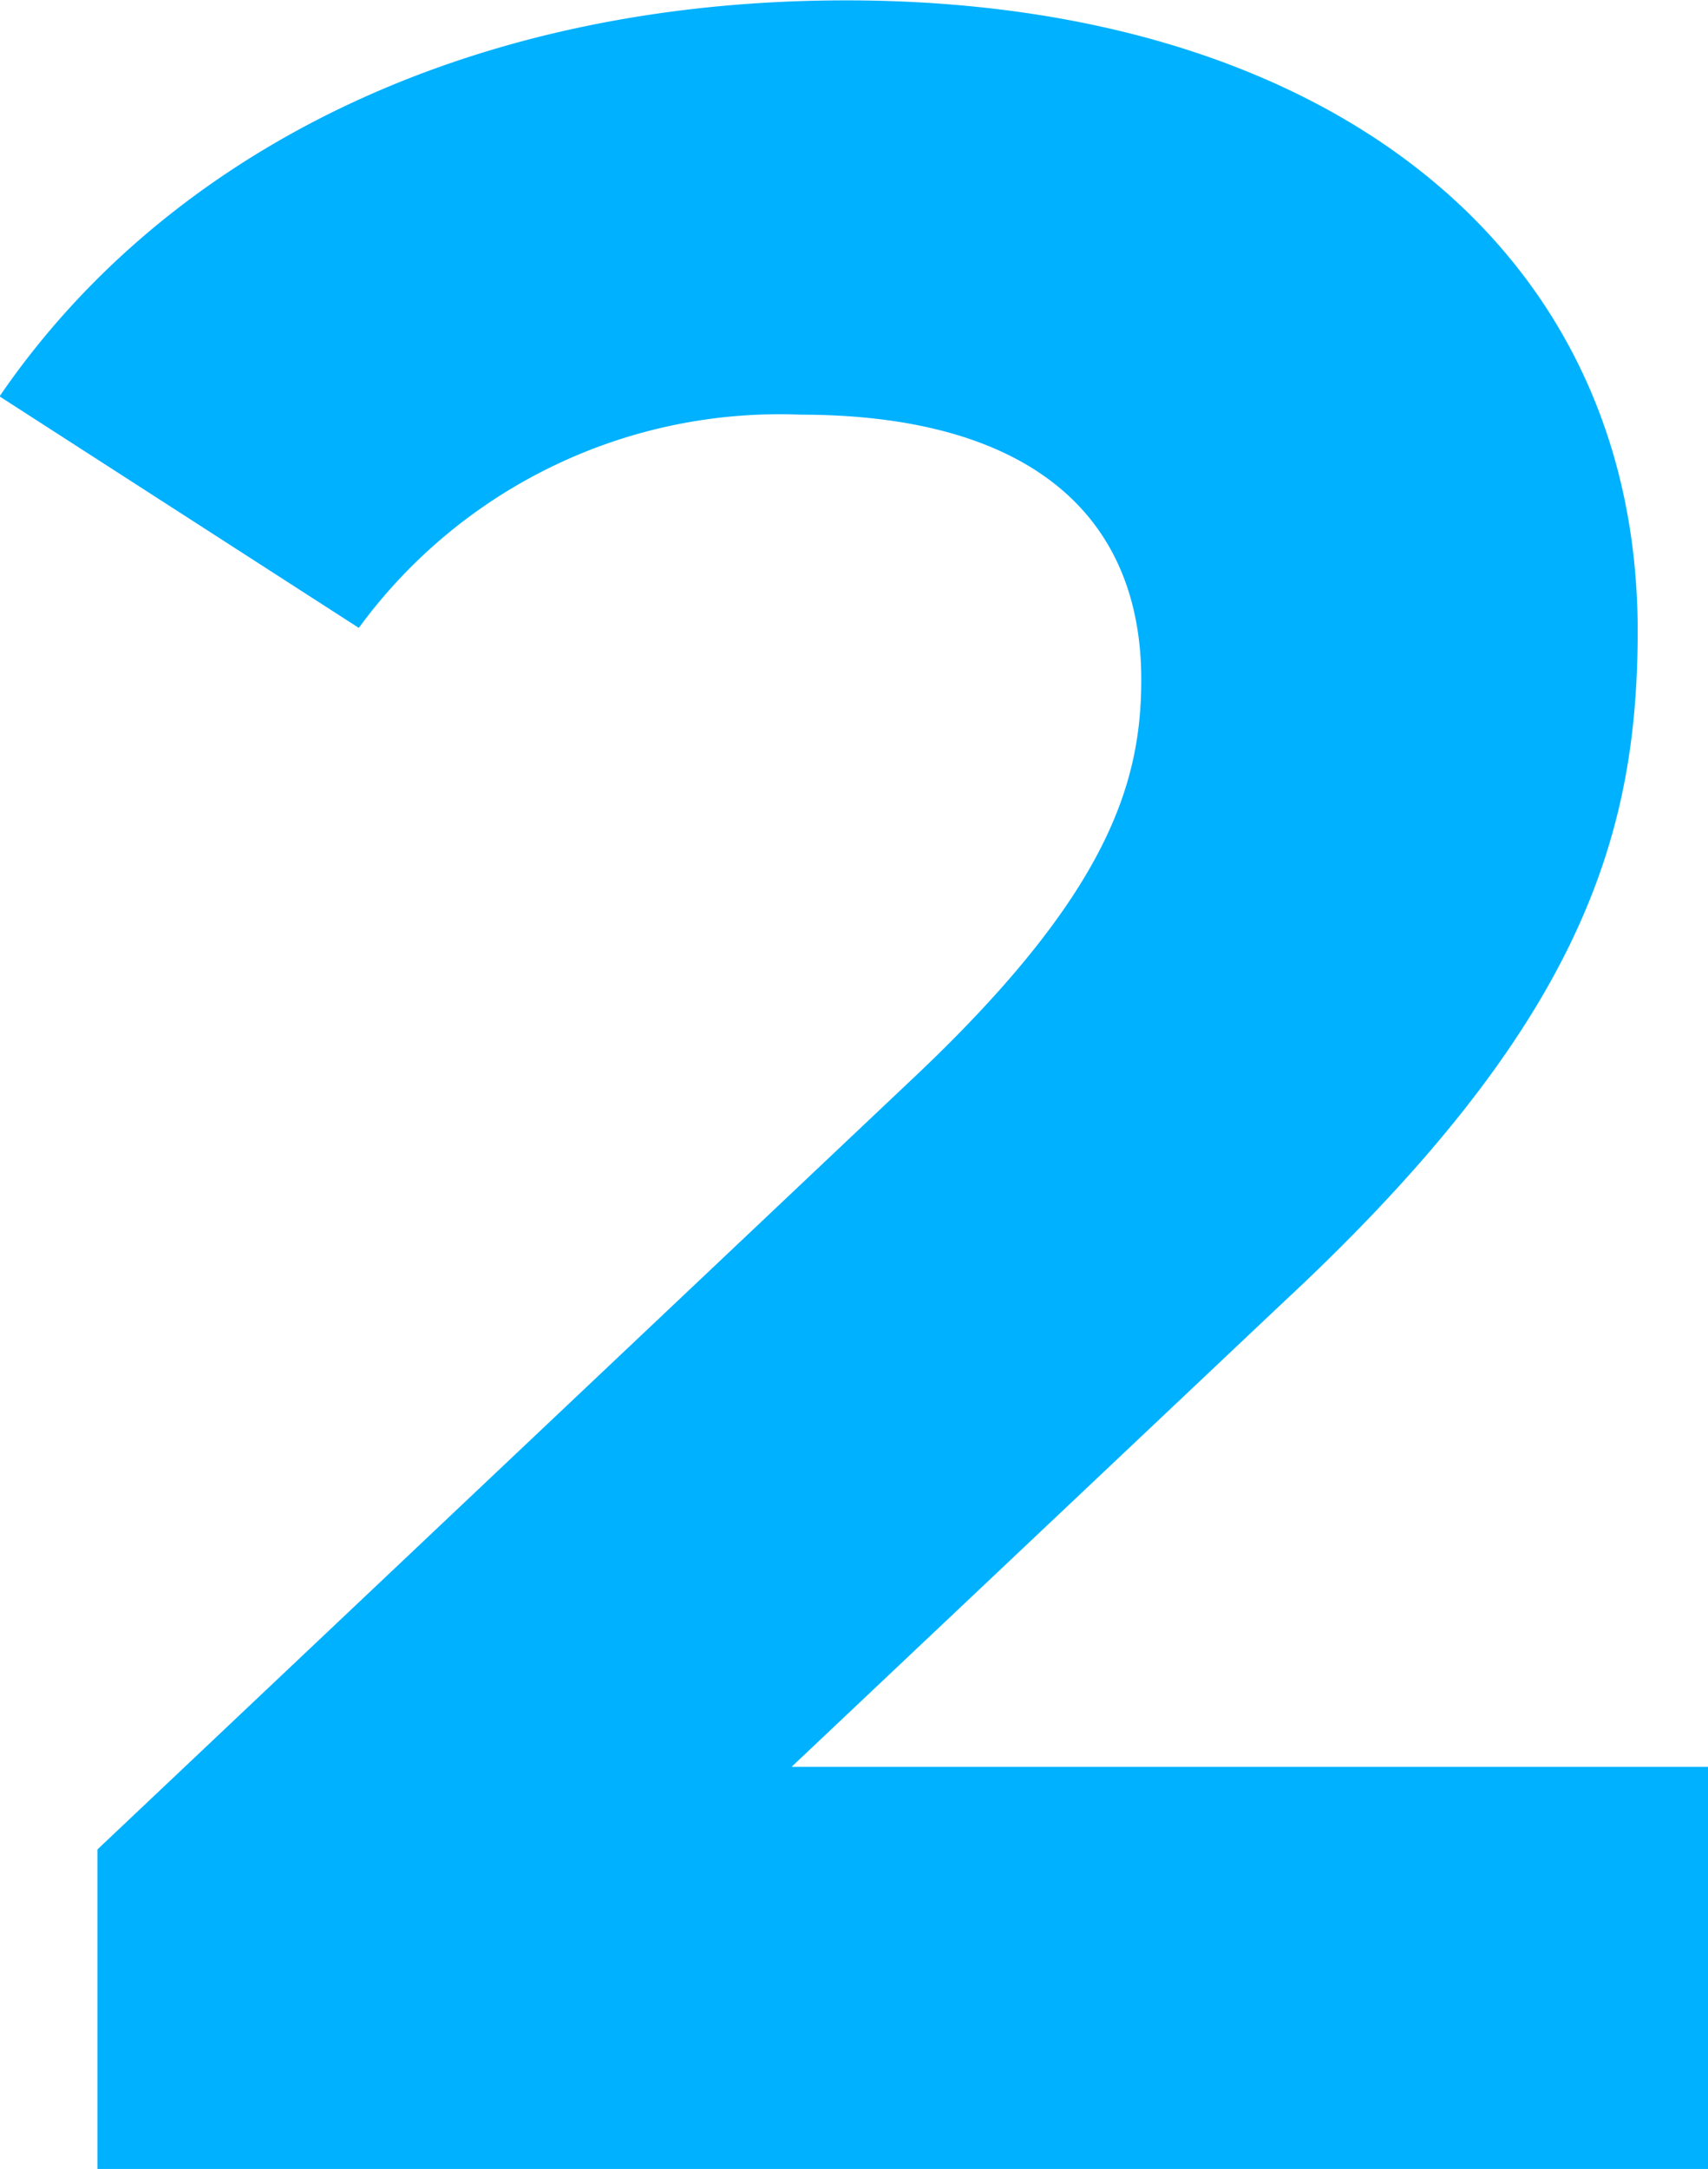 <svg xmlns="http://www.w3.org/2000/svg" width="23.001" height="29.192" viewBox="0 0 23.001 29.192"><path d="M-1.394-5.412l6.6-6.232C9.225-15.375,10-17.917,10-20.7c0-5.207-4.264-8.487-10.66-8.487-5.166,0-9.184,2.091-11.4,5.33l4.838,3.116a7.018,7.018,0,0,1,5.945-2.87c3.034,0,4.592,1.312,4.592,3.567,0,1.394-.451,2.87-2.993,5.289L-10.742-4.3V0H10.947V-5.412Z" transform="translate(12.054 29.192)" fill="#00b1ff"/></svg>